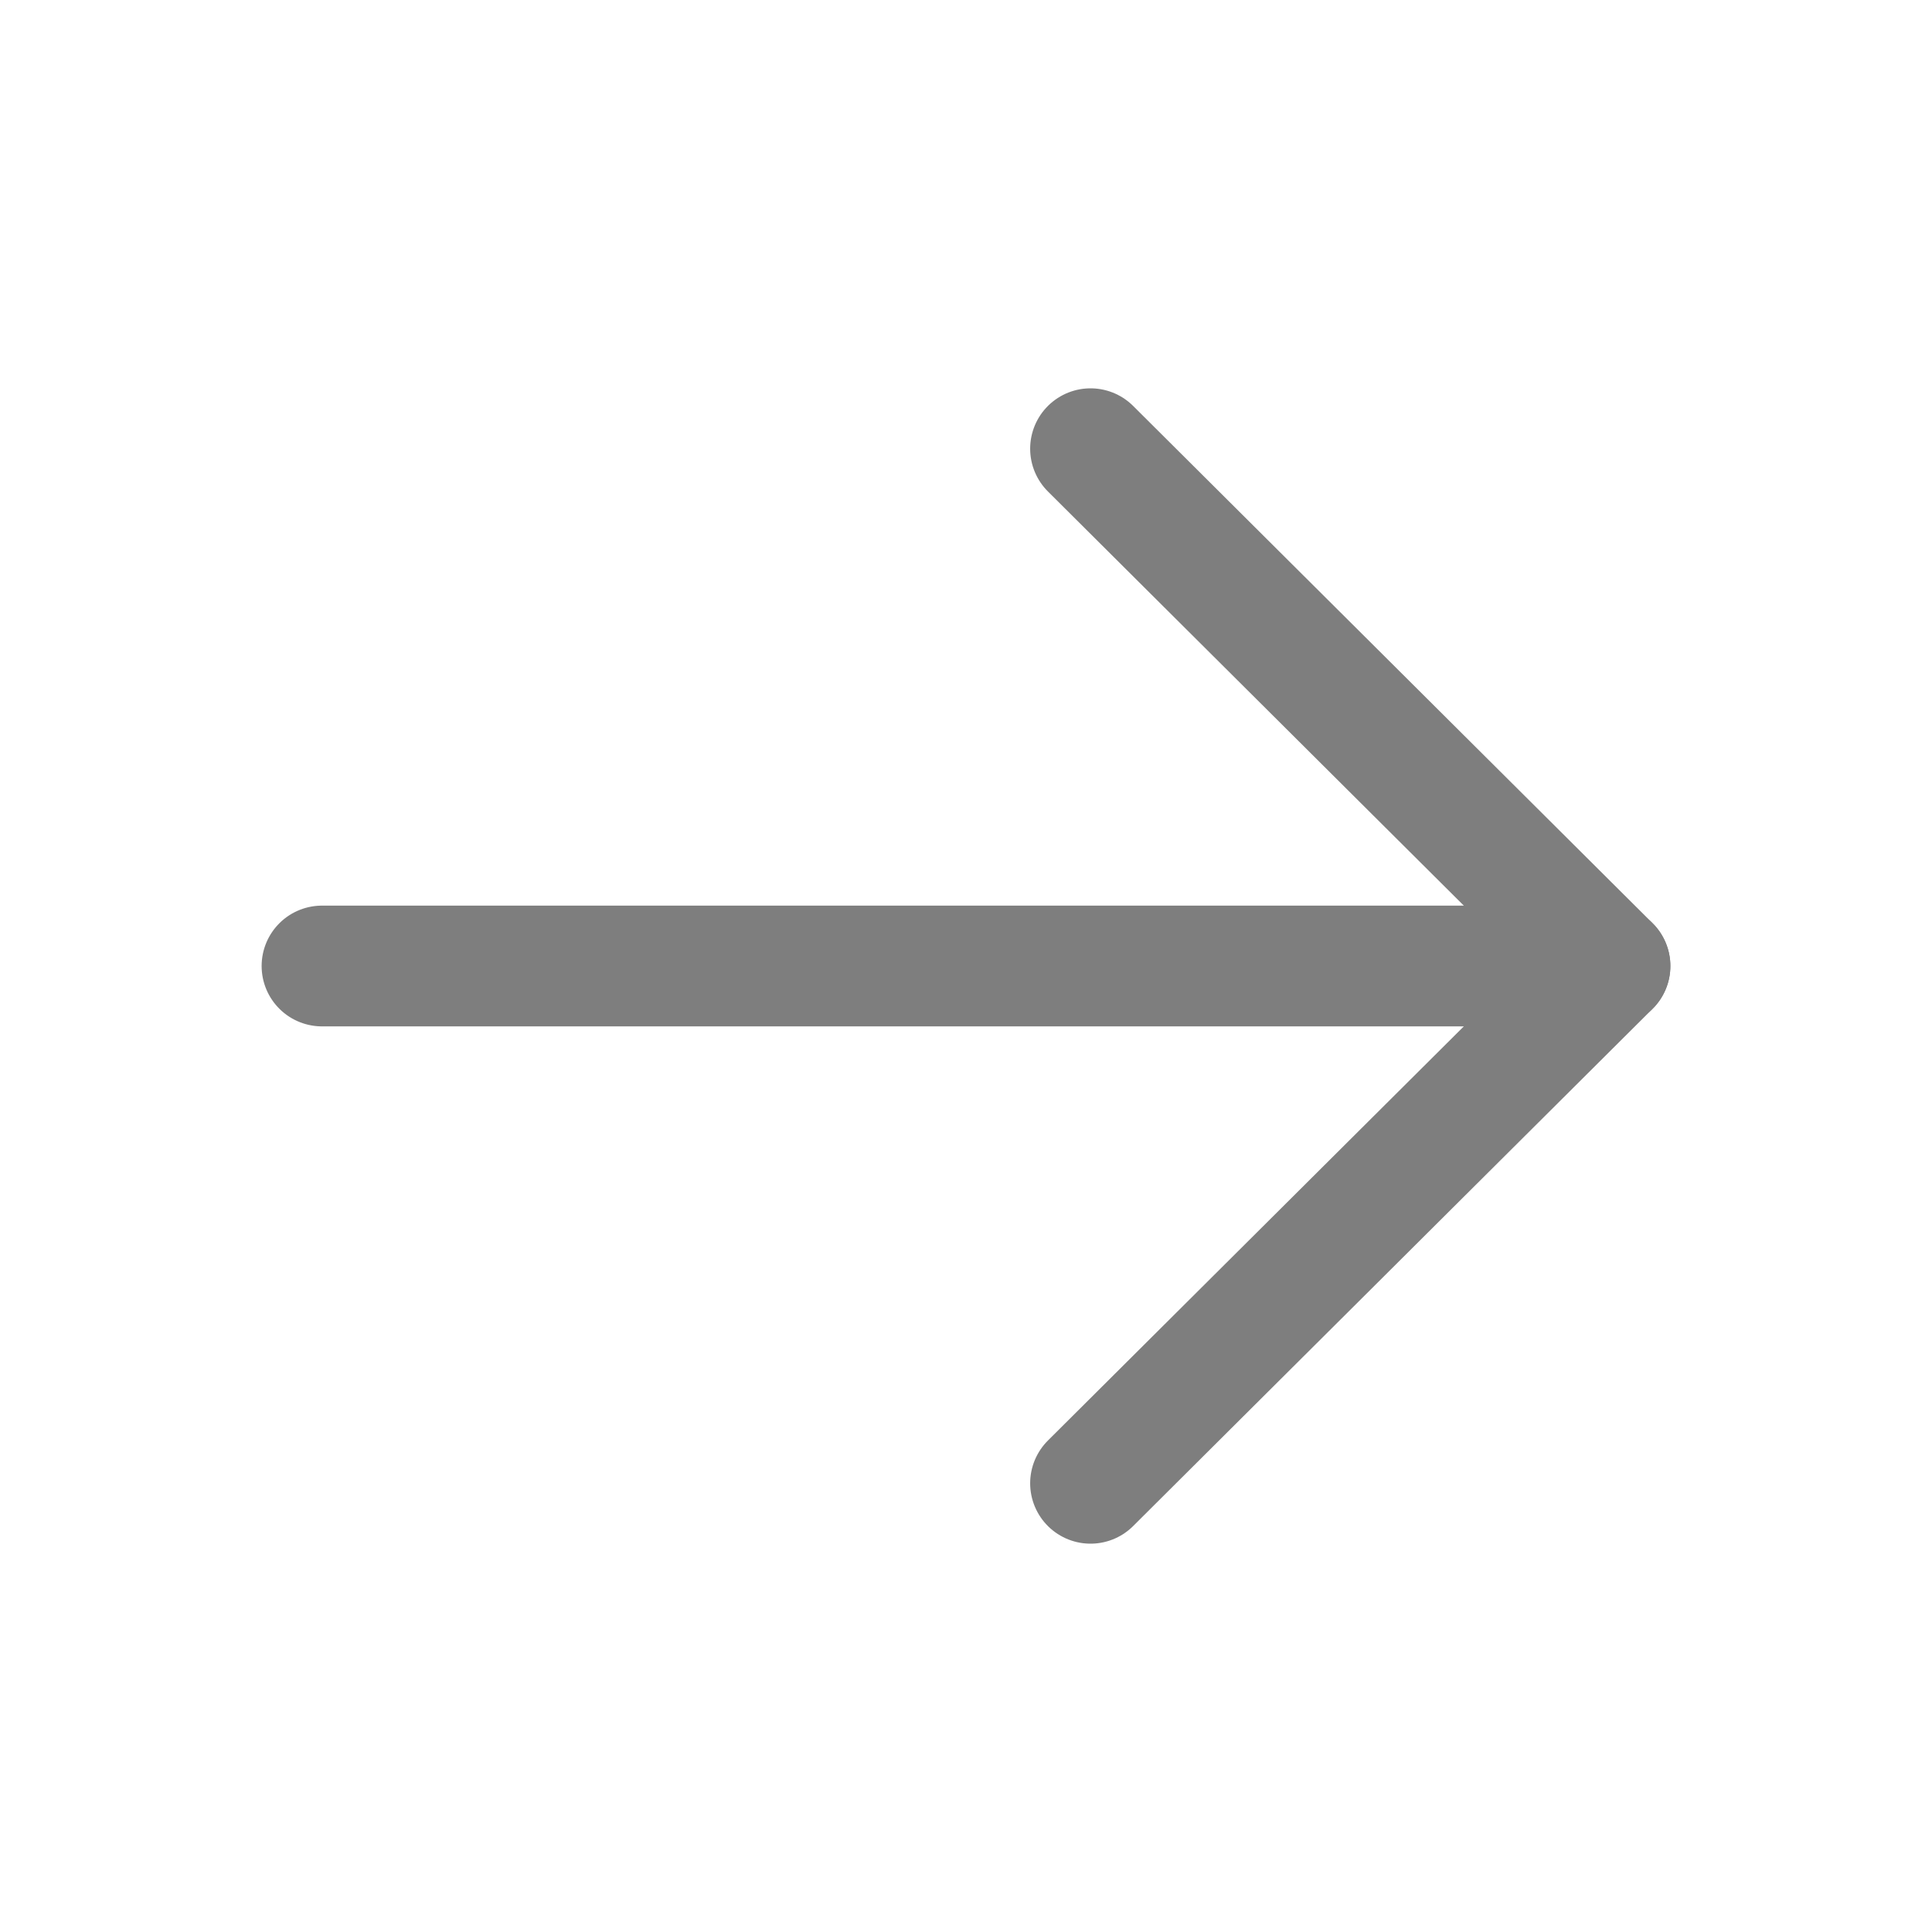 <svg width="24" height="24" viewBox="0 0 24 24" fill="none" xmlns="http://www.w3.org/2000/svg">
<path d="M13.547 18.426L20 12L13.547 5.574" stroke="#7E7E7E" stroke-width="1.5" stroke-linecap="round" stroke-linejoin="round"/>
<path d="M20 12L4 12" stroke="#7E7E7E" stroke-width="1.5" stroke-linecap="round" stroke-linejoin="round"/>
</svg>
